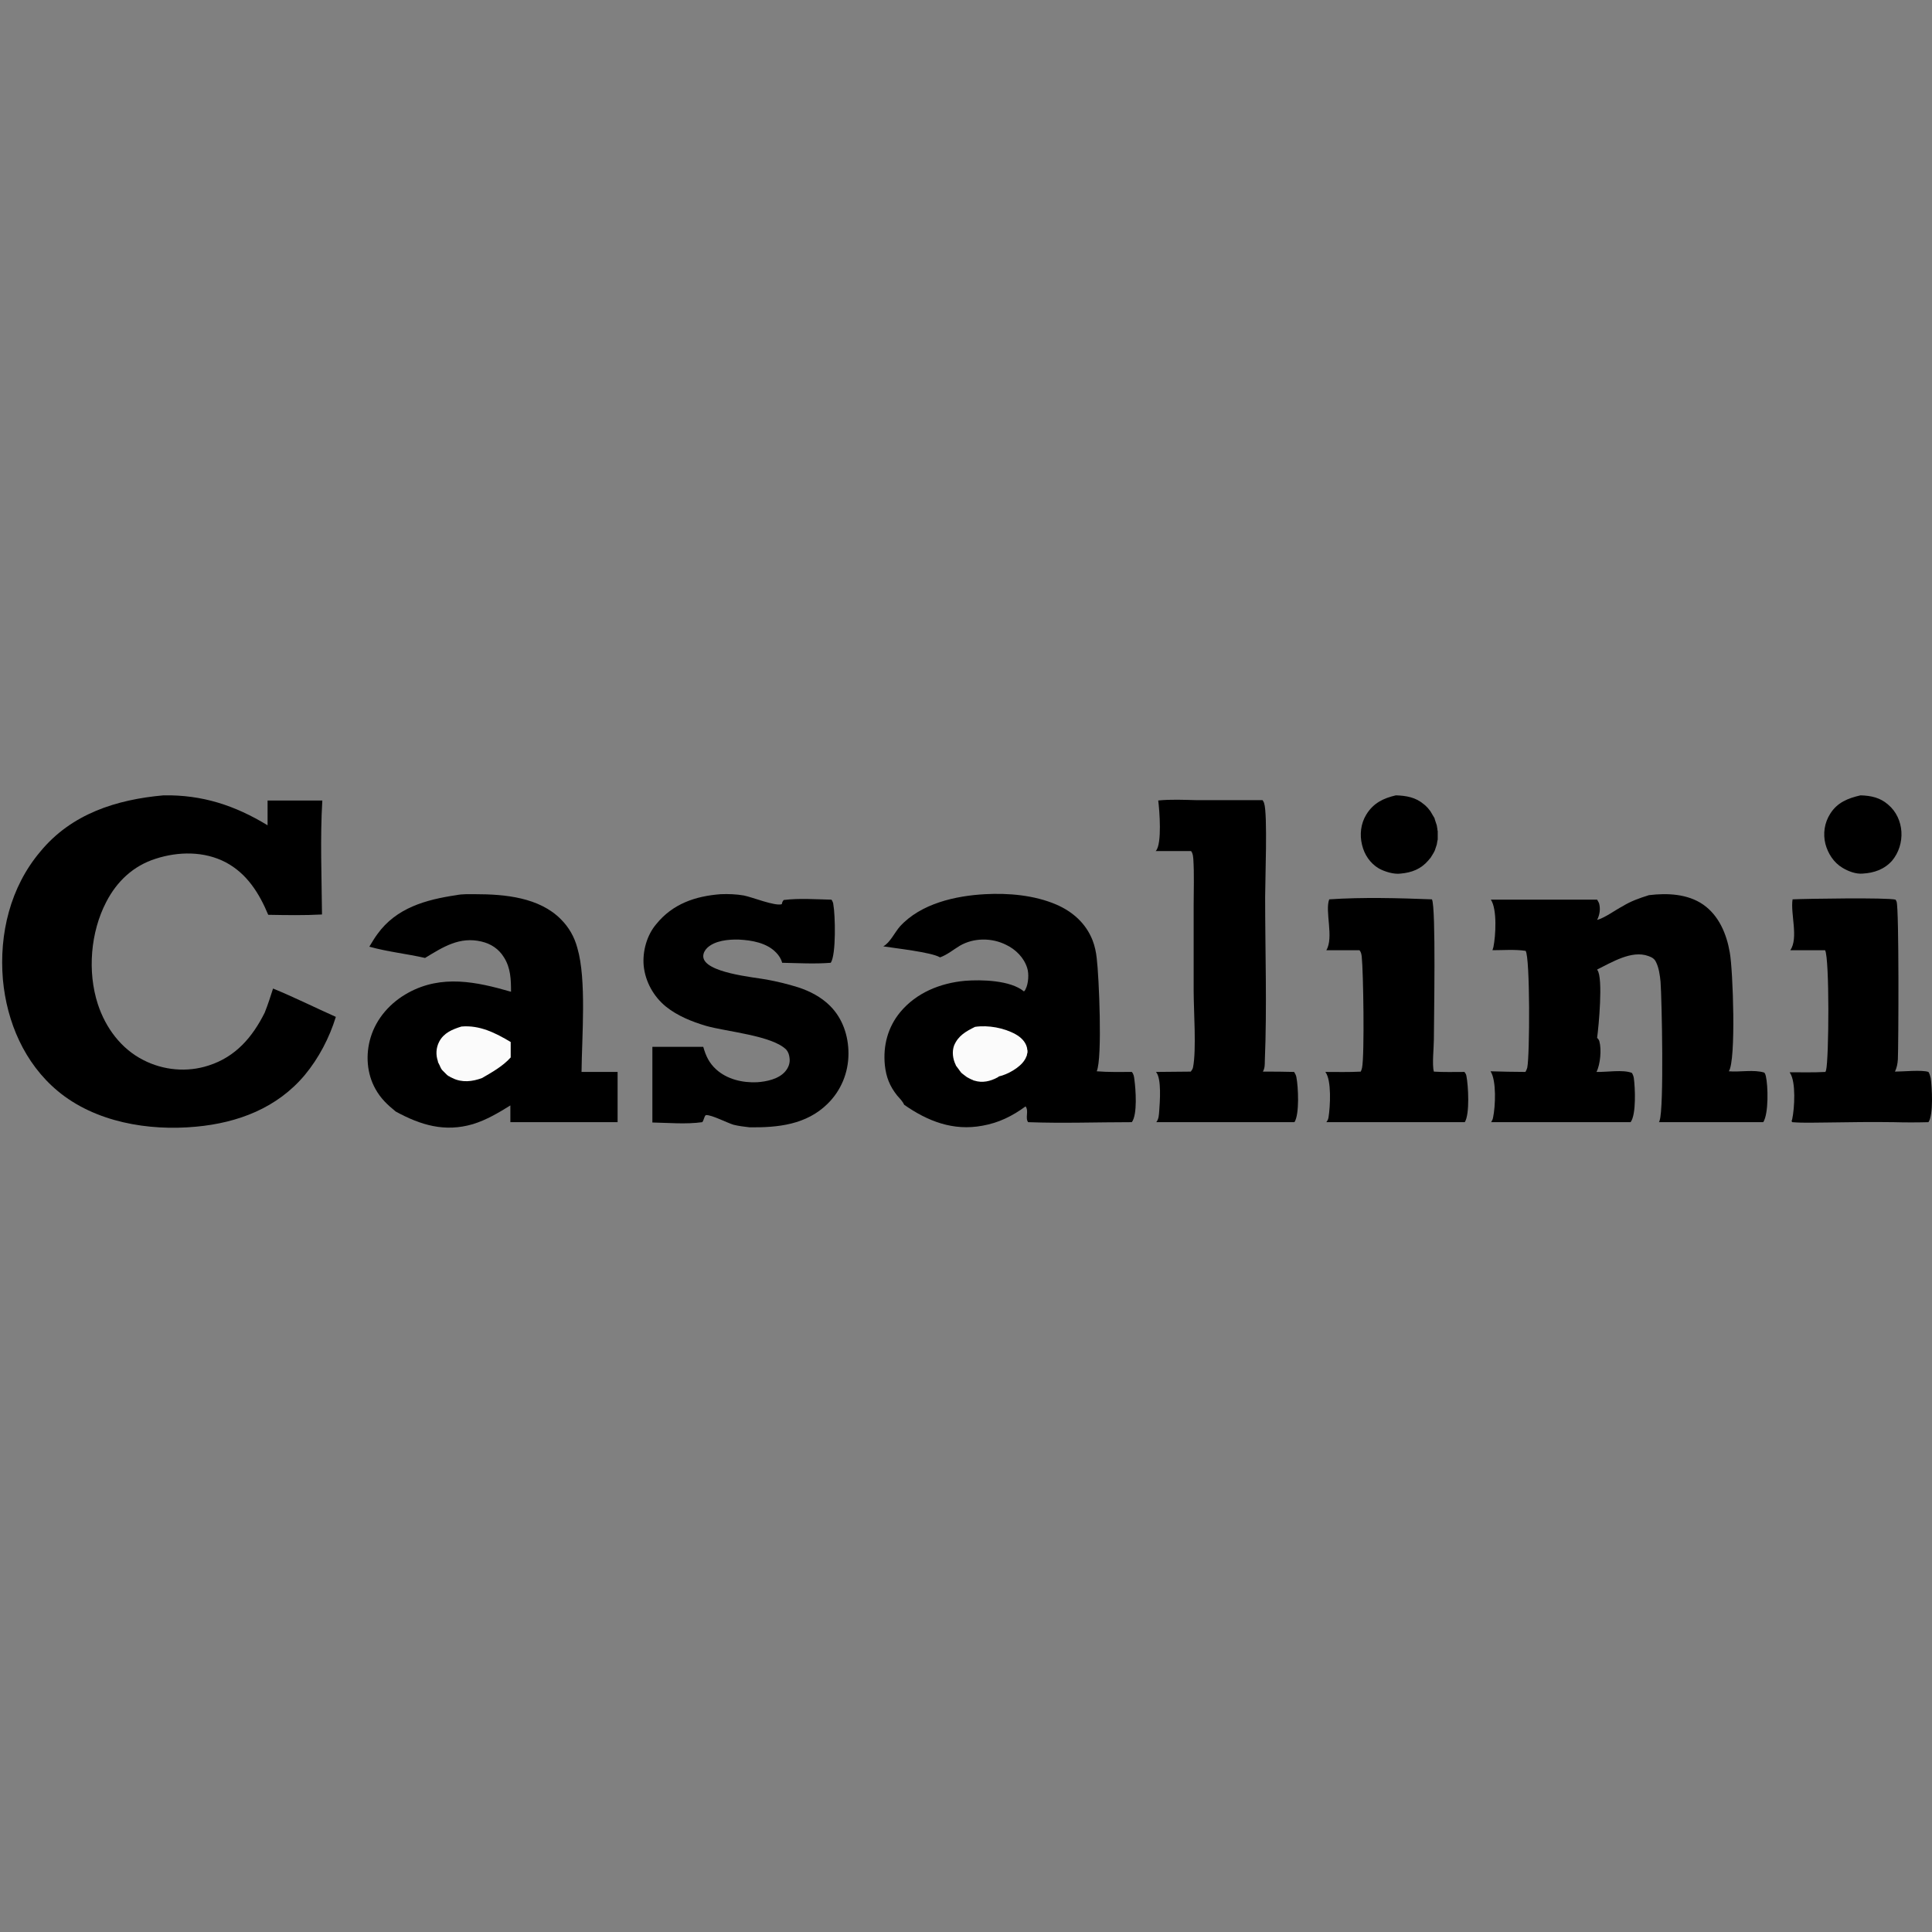 <?xml version="1.0" encoding="utf-8"?>
<!-- Generator: Adobe Illustrator 24.0.1, SVG Export Plug-In . SVG Version: 6.00 Build 0)  -->
<svg version="1.1" id="Слой_1" xmlns="http://www.w3.org/2000/svg" xmlns:xlink="http://www.w3.org/1999/xlink" x="0px" y="0px"
	 viewBox="0 0 600 600" style="enable-background:new 0 0 600 600;" xml:space="preserve">
<rect x="0" y="0" width="600" height="600" fill="#808080" stroke="none"/>
<style type="text/css">
	.st0{fill:#FBFBFB;}
</style>
<path d="M433.5,247c3.2,0.1,6.1,0.6,8.6,2.7c0.2,0.1,0.3,0.3,0.5,0.4c0.1,0.1,0.3,0.3,0.4,0.4s0.3,0.3,0.4,0.4
	c0.1,0.2,0.3,0.3,0.4,0.5c0.1,0.2,0.3,0.3,0.4,0.5c0.1,0.2,0.2,0.3,0.3,0.5c0.1,0.2,0.2,0.3,0.3,0.5c0.1,0.2,0.2,0.4,0.3,0.5
	c0.1,0.2,0.2,0.4,0.3,0.5c0.1,0.2,0.2,0.4,0.2,0.6c0.1,0.2,0.1,0.4,0.2,0.6s0.1,0.4,0.2,0.6c0.1,0.2,0.1,0.4,0.2,0.6
	c0,0.2,0.1,0.4,0.1,0.6c0,0.2,0.1,0.4,0.1,0.6c0,0.2,0,0.4,0.1,0.6c0,0.2,0,0.4,0,0.6c0,0.2,0,0.4,0,0.6c0,0.2,0,0.4,0,0.6
	c0,0.2,0,0.4,0,0.6c0,0.2,0,0.4-0.1,0.6c0,0.2-0.1,0.4-0.1,0.6c0,0.2-0.1,0.4-0.1,0.6c-0.1,0.2-0.1,0.4-0.2,0.6
	c-0.1,0.2-0.1,0.4-0.2,0.6c-0.1,0.2-0.1,0.4-0.2,0.6c-0.1,0.2-0.2,0.4-0.3,0.6c-0.1,0.2-0.2,0.4-0.3,0.5c-0.1,0.2-0.2,0.4-0.3,0.5
	c-0.1,0.2-0.2,0.3-0.3,0.5c-0.1,0.2-0.2,0.3-0.4,0.5c-0.1,0.2-0.3,0.3-0.4,0.5c-2.3,2.7-5.2,3.8-8.6,4.1c-2.1,0.3-5-0.6-6.8-1.6
	c-2.7-1.6-4.5-4.3-5.2-7.3c-0.8-3.2-0.4-6.6,1.3-9.4C426.5,249.4,429.6,247.9,433.5,247z"/>
<path d="M577.8,247c3.3,0.1,6.1,0.7,8.6,2.9c2.5,2.1,3.9,5.2,4.1,8.4c0.2,3.2-0.8,6.5-2.9,9c-2.4,2.7-5.6,3.8-9.1,4
	c-2.1,0.2-4.5-0.7-6.3-1.8c-2.7-1.6-4.5-4.4-5.3-7.4c-0.8-3.2-0.3-6.6,1.5-9.4C570.6,249.2,573.9,247.9,577.8,247z"/>
<path d="M556.7,279.3c4.2-0.2,29.5-0.6,32,0.1c0.1,0.2,0.2,0.4,0.3,0.6c0.8,2.1,0.6,44.9,0.4,49c-0.1,1.4-0.3,2.5-0.9,3.8
	c2.4,0,8.4-0.6,10.4,0.1c0.4,0.6,0.5,1.2,0.7,1.9c0.4,2.8,0.9,11.4-0.7,13.7c-3.6,0.1-7.2,0.1-10.8,0c-6.8-0.1-13.7,0-20.5,0.1
	c-3.6,0-7.4,0.2-11-0.1l-0.2-0.3c0.1-0.2,0.1-0.5,0.2-0.7c0.7-3.3,1.2-11.5-0.7-14.3c0-0.1-0.1-0.1-0.1-0.2c3.7,0,7.4,0.1,11.1-0.1
	c0.1-0.2,0.1-0.3,0.2-0.5c0.9-3.4,1.1-34.8-0.3-37.3l-10.8,0C558.6,291.3,556,283.8,556.7,279.3z"/>
<path d="M412.8,279.3c10.3-0.7,21.5-0.4,31.9,0c1.3,2.3,0.6,38.2,0.6,43.6c0,2.4-0.6,7.8,0,9.9c3.1,0.2,6.3,0.1,9.5,0.1
	c0.3,0.4,0.5,0.7,0.6,1.2c0.6,3,1.1,11.9-0.5,14.4l-11.7,0l-31.3,0c0.4-0.5,0.6-0.9,0.7-1.6c0.5-3.2,1-11.4-1-14
	c3.7,0,7.3,0.1,11-0.1c0.2-0.4,0.3-0.8,0.4-1.2c0.8-4,0.4-29.9-0.1-34.5c-0.1-0.8-0.2-1.4-0.7-2l-10.3,0
	C414.3,291.2,411.4,283,412.8,279.3z"/>
<path d="M359.7,248.6c3.9-0.4,8.1-0.2,12-0.1l20.4,0c0.2,0.3,0.4,0.6,0.5,1c1.1,3.3,0.3,24.1,0.3,29.1c0,16.9,0.6,34-0.1,50.9
	c0,1.1,0,2.3-0.6,3.3c3.2,0,6.5,0,9.7,0.1c0.3,0.5,0.6,1,0.7,1.6c0.6,3,1,11.6-0.6,14l-12,0l-30.9,0c0.8-1,0.8-2.3,0.9-3.4
	c0.2-2.8,0.8-10.2-1-12.2l10.8-0.1c0.3-0.4,0.6-0.8,0.7-1.3c1.1-5.4,0.2-17.6,0.2-23.8l0-26.6c0-4.7,0.2-9.5-0.1-14.3
	c-0.1-0.9-0.1-1.7-0.7-2.5l-11,0c0,0,0.1-0.1,0.1-0.1C360.9,262,360.1,251.7,359.7,248.6z"/>
<path d="M223.8,277.7c2.4-0.1,4.9,0,7.2,0.4c2.6,0.5,9.7,3.4,11.8,2.7c0.1-0.5,0.2-0.9,0.6-1.3c4.9-0.6,10-0.2,14.8-0.1
	c0.2,0.2,0.3,0.5,0.4,0.7c0.1,0.2,0.2,0.5,0.2,0.8c0.6,3.2,0.9,15.6-0.8,18.1c-4.9,0.4-10.1,0.1-15.1,0c-0.3-1.2-1-2.3-1.9-3.2
	c-2.9-3-7.5-3.8-11.5-4c-3.3-0.1-7.5,0.3-9.9,2.6c-0.7,0.7-1.2,1.6-1.2,2.6c0.1,5.1,15.9,6.5,19.6,7.2c3.3,0.6,6.6,1.4,9.8,2.4
	c3.7,1.2,7.2,3,10,5.8c3.9,3.9,5.7,9.3,5.7,14.8c0,5.9-2.3,11.5-6.5,15.6c-6.6,6.5-15.4,7.4-24.2,7.3c-1.7-0.2-3.4-0.4-5-0.8
	c-2-0.6-6.8-3.1-8.5-3c-0.5,0-0.7,1.6-1.2,2.2c-5.1,0.7-10.4,0.2-15.5,0.1l0-23.5l15.8,0c0.8,2.8,1.8,5,4,7c3.4,3.1,8.2,4.2,12.7,4
	c3-0.2,6.8-1,8.8-3.4c1-1.2,1.5-2.6,1.3-4.1c-0.1-1-0.4-1.9-1-2.6c-4.3-4.4-18.6-5.6-24.9-7.4c-4.4-1.3-8.9-3.1-12.5-6
	c-3.8-3.1-6.4-7.7-6.9-12.7c-0.4-4.5,1-9.5,3.9-12.9C208.9,280.7,215.9,278.3,223.8,277.7z"/>
<path d="M305.9,277.7c7.3-0.4,15.3,0.3,22.1,3.2c5.1,2.2,9.2,5.8,11.3,11.1c0.7,1.8,1.1,3.7,1.3,5.6c0.7,5.6,1.8,31,0,35.1
	c3.6,0.3,7.3,0.2,10.9,0.2c0.6,0.7,0.7,1.5,0.8,2.4c0.4,2.9,1,10.8-0.8,13.2c-10.7,0-21.5,0.4-32.2,0c-1-1.3,0.3-3.5-0.8-4.9
	c-4.1,3-8.3,5.1-13.4,6c-9.1,1.7-17-1.4-24.3-6.5c-0.5-1.1-1.4-2-2.2-2.9c-2.3-2.9-3.4-5.7-3.8-9.4c-0.6-6,0.9-11.8,4.8-16.5
	c5-6,12.4-9,20.1-9.7c5.1-0.4,14.1-0.2,18.3,3.3c0.2-0.2,0.4-0.4,0.5-0.7c0.9-1.7,1.1-4.8,0.5-6.6c-1-3.2-3.6-5.8-6.6-7.2
	c-4.4-2.2-10-2.2-14.3,0.3c-2,1.2-3.9,2.8-6.1,3.6l-0.1,0c-2.7-1.6-13.9-2.8-17.6-3.4c2.1-1.1,3.6-4.4,5.2-6.2
	C286,280.6,296.7,278.2,305.9,277.7z"/>
<path class="st0" d="M302.8,318.9c4.1-0.6,9,0.3,12.6,2.3c1.6,0.9,3,2.2,3.5,4c0,0.2,0.1,0.3,0.1,0.5c0,0.2,0,0.3,0.1,0.5
	c0,0.2,0,0.3,0,0.5c0,0.2,0,0.3-0.1,0.5c0,0.2-0.1,0.3-0.1,0.5c0,0.2-0.1,0.3-0.2,0.5s-0.1,0.3-0.2,0.5s-0.2,0.3-0.3,0.5
	c-1.5,2.4-5.3,4.5-8,5.1c-0.1,0.1-0.2,0.2-0.4,0.3c-2.2,1.2-4.7,1.8-7.2,1c-0.2,0-0.3-0.1-0.5-0.2c-0.2-0.1-0.3-0.1-0.5-0.2
	c-0.1-0.1-0.3-0.1-0.4-0.2c-0.1-0.1-0.3-0.1-0.4-0.2c-0.1-0.1-0.3-0.2-0.4-0.2c-0.1-0.1-0.3-0.2-0.4-0.3c-0.1-0.1-0.3-0.2-0.4-0.3
	c-0.1-0.1-0.3-0.2-0.4-0.3c-0.1-0.1-0.2-0.2-0.4-0.3c-0.1-0.1-0.2-0.2-0.3-0.3c-0.1-0.1-0.2-0.2-0.3-0.4c-0.1-0.1-0.2-0.2-0.3-0.4
	c-0.1-0.1-0.2-0.3-0.3-0.4c-0.1-0.1-0.2-0.3-0.3-0.4c-0.1-0.1-0.2-0.3-0.3-0.4c-0.1-0.1-0.2-0.3-0.2-0.4c-0.9-1.8-1.2-4.1-0.5-6
	C297.6,321.6,300,320.3,302.8,318.9z"/>
<path d="M141.7,278c1.9-0.4,4.1-0.3,6-0.3c9.1,0,19.8,1,26.5,7.8c2.5,2.5,4.2,5.5,5.1,8.9c2.9,9.8,1.4,27.6,1.3,38.5l11.2,0l0,15.6
	l-33.3,0l0-5.2c-3.7,2.3-7.4,4.5-11.6,5.8c-8.8,2.6-16.3,0.3-24-3.9c-2.6-2.1-4.7-4.1-6.3-7c-2.7-4.8-3.1-10.7-1.5-16
	c1.8-6,6.2-10.9,11.7-13.9c10.4-5.7,21.2-3.4,31.9-0.3c0-3.8-0.1-7.4-2.2-10.7c-1.6-2.6-4-4.2-7-4.9c-6.8-1.6-11.9,1.7-17.5,5.1
	c-5.7-1.3-11.6-1.9-17.3-3.5c0.8-1.3,1.6-2.7,2.5-3.9C123.1,281.9,132.3,279.4,141.7,278z"/>
<path class="st0" d="M143.3,318.8c5.7-0.5,10.6,2,15.3,4.8l0,4.8c-2.4,2.7-5.8,4.6-8.9,6.4c-3,1.1-6.2,1.5-9.2,0
	c-0.1-0.1-0.3-0.1-0.4-0.2c-0.1-0.1-0.3-0.1-0.4-0.2c-0.1-0.1-0.2-0.2-0.4-0.2c-0.1-0.1-0.2-0.2-0.4-0.3c-0.1-0.1-0.2-0.2-0.3-0.3
	c-0.1-0.1-0.2-0.2-0.3-0.3c-0.1-0.1-0.2-0.2-0.3-0.3c-0.1-0.1-0.2-0.2-0.3-0.3c-0.1-0.1-0.2-0.2-0.3-0.3c-0.1-0.1-0.2-0.2-0.3-0.4
	s-0.2-0.2-0.2-0.4c-0.1-0.1-0.2-0.2-0.2-0.4c-0.1-0.1-0.1-0.3-0.2-0.4c-0.1-0.1-0.1-0.3-0.2-0.4c-0.1-0.1-0.1-0.3-0.2-0.4
	c-0.1-0.1-0.1-0.3-0.1-0.4c-0.7-2-0.6-4.2,0.4-6.1C137.8,320.8,140.4,319.7,143.3,318.8z"/>
<path d="M512.1,278c5.7-0.7,12-0.4,16.8,2.9c4.9,3.4,7.3,9.1,8.3,14.9c1,5.4,2,33.6-0.3,36.9c3.4,0.3,7.8-0.6,11,0.4
	c0.3,0.3,0.4,0.7,0.5,1.1c0.7,3,0.9,11.6-0.8,14.3l-32.4,0c0.1-0.2,0.2-0.3,0.2-0.5c1.4-3.7,0.7-37.6,0.3-43.1
	c-0.2-2-0.5-4.3-1.4-6.1c-0.5-1.1-1.3-1.5-2.4-1.9c-5.2-1.9-11.4,2-15.9,4.2c0,0,0.1,0.1,0.1,0.2c1.8,2.4,0.4,17.4-0.1,21
	c0.3,0.3,0.6,0.7,0.7,1.1c0.7,2.5,0.3,7.2-0.9,9.5c3.1,0.1,8.2-0.8,11,0.3c0.3,0.5,0.5,1,0.6,1.6c0.4,2.9,0.8,11.3-1,13.7l-43.3,0
	c0.3-0.5,0.5-0.9,0.6-1.5c0.7-3.3,1.1-11.4-0.8-14.3c3.6,0.1,7.2,0.2,10.8,0.2c0,0,0.1-0.1,0.1-0.1c0.2-0.4,0.4-0.8,0.5-1.2
	c0.8-3.7,0.9-34.3-0.5-36.3c-3.3-0.5-7-0.2-10.3-0.2c0.1-0.3,0.2-0.7,0.3-1c0.7-3.5,1.2-11.7-0.8-14.7l33,0c0.2,0.3,0.4,0.7,0.6,1.1
	c0.5,1.8,0.2,3.6-0.6,5.2c2.5-0.7,5.5-3,8-4.3C506.4,279.9,509.2,278.9,512.1,278z"/>
<path d="M50.8,247c12-0.2,22.1,3.1,32.3,9.3l0-7.7l17,0c-0.7,11.7-0.2,23.6-0.1,35.4c-5.5,0.3-11.1,0.2-16.7,0.1
	c-2.8-6.7-6.6-12.8-13.2-16.3c-6.7-3.5-14.7-3.4-21.8-1.1c-6.9,2.2-12,7-15.3,13.4c-4.9,9.4-5.9,21.7-2.6,31.8
	c2.4,7.3,7.2,13.8,14.1,17.3c6.2,3.2,13.6,3.9,20.3,1.7c8.4-2.7,13.6-8.8,17.4-16.4c1-2.5,1.8-5,2.6-7.5c6.6,2.7,13,5.9,19.5,8.8
	c-2,6.5-5.3,12.8-9.6,18c-8.6,10.3-20.8,14.9-33.8,16.1c-14.8,1.4-31.4-1.4-43-11.1c-10.3-8.6-15.8-21.4-17-34.6
	c-1.2-14.2,2.3-28.7,11.6-39.7C22.2,252.7,36.2,248.3,50.8,247z"/>
</svg>
